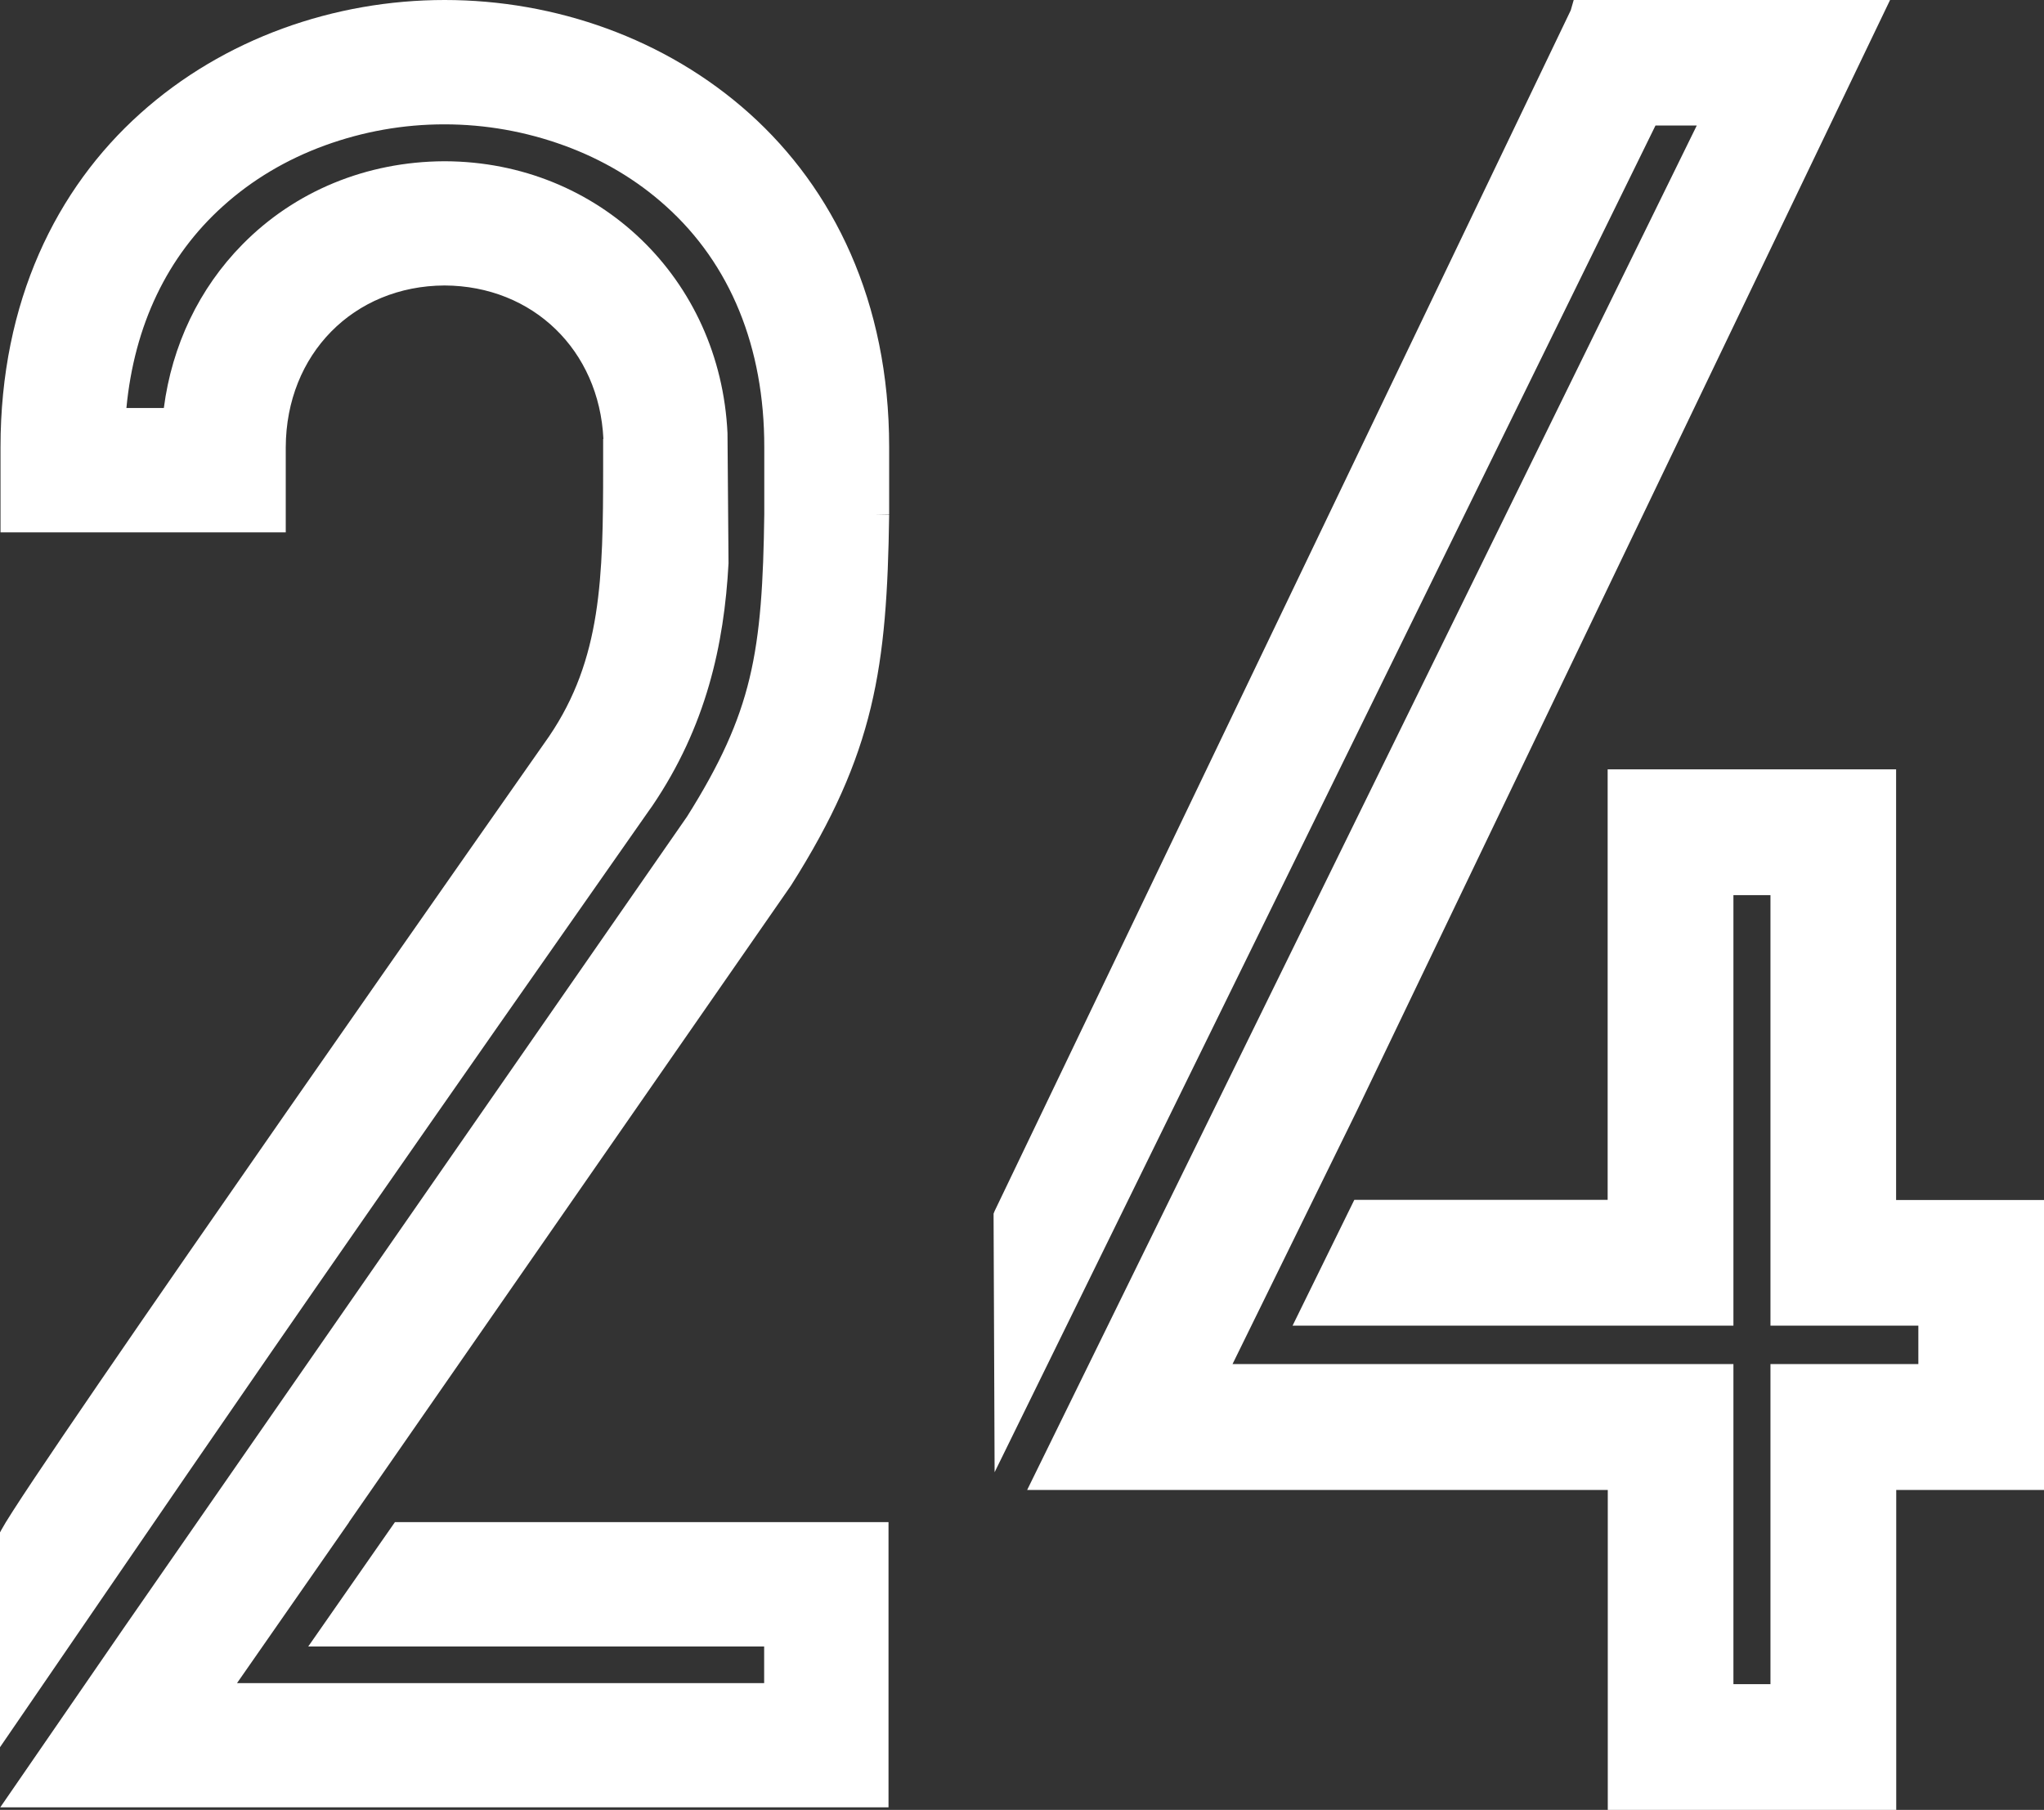 <?xml version="1.0" encoding="UTF-8"?>
<svg id="_レイヤー_2" data-name="レイヤー 2" xmlns="http://www.w3.org/2000/svg" viewBox="0 0 158.94 140.75">
  <rect x="0" y="0" width="158.94" height="140.75" fill="#333333" stroke="none"/>
  <defs>
    <style>
      .cls-1 {
        fill: #fff;
      }
    </style>
  </defs>
  <g id="_数字" data-name="数字">
    <path class="cls-1" d="M69.14,40.04h-1.08s1.08-.02,1.08-.02v-5.26c0-11.32-4.35-20.09-10.86-25.93C51.76,2.98,43.14,0,34.58,0S17.41,2.98,10.9,8.83C4.39,14.67.04,23.44.04,34.77v6.63h22.18v-6.63c.03-7.22,5.27-12.54,12.35-12.57,6.87.03,12.02,5.04,12.35,11.93h-.02v2.2c0,8.59-.12,14.92-4.2,20.93-.02.04-40.21,57.26-42.58,61.69l-.13.24v16.7c12.25-17.87,17.2-25.16,28.64-41.61,6.26-9,13.71-19.66,21.53-30.81.29-.41.45-.65.55-.78h0c4.2-6.18,5.6-12.56,5.94-18.88l-.08-10.12c-.56-12.01-10-21.11-21.97-21.15h-.07c-6.03.03-11.6,2.32-15.68,6.47-3.37,3.42-5.48,7.86-6.11,12.72h-2.91c.61-6.42,3.17-11.8,7.51-15.7h0c2.26-2.04,4.93-3.63,7.92-4.72,2.97-1.08,6.09-1.64,9.29-1.64s6.33.56,9.3,1.64c3,1.09,5.67,2.68,7.93,4.72,5.01,4.5,7.66,10.98,7.65,18.74h0v5.22c-.07,5.24-.29,9.21-1.15,12.77-.83,3.45-2.29,6.67-4.86,10.75l-34.26,49.35-9.52,13.72L.02,140.55h69.07v-22.18H30.71l-6.74,9.67h35.45v2.85H18.43l8.71-12.51h-.01l34.38-49.52c6.53-10.3,7.46-16.98,7.63-28.81Z"/>
    <path class="cls-1" d="M147.44,93.31v-33.48h-22.43v33.48h-19.7l-4.8,9.78h34.28v-33.48h2.88v33.48h11.5v2.99h-11.5v24.89h-2.88v-24.89h-35.74s-3.21,0-3.21,0l9.64-19.64h0L146.97,0h-24.6l-.23.8-44.8,93.38-.08.2v.22s.07,16.13.08,19.89L128.73,9.76h3.21l-52.07,106.11h45.15v24.89h22.43v-24.89h11.5v-22.55h-11.5Z"/>
  </g>
</svg>